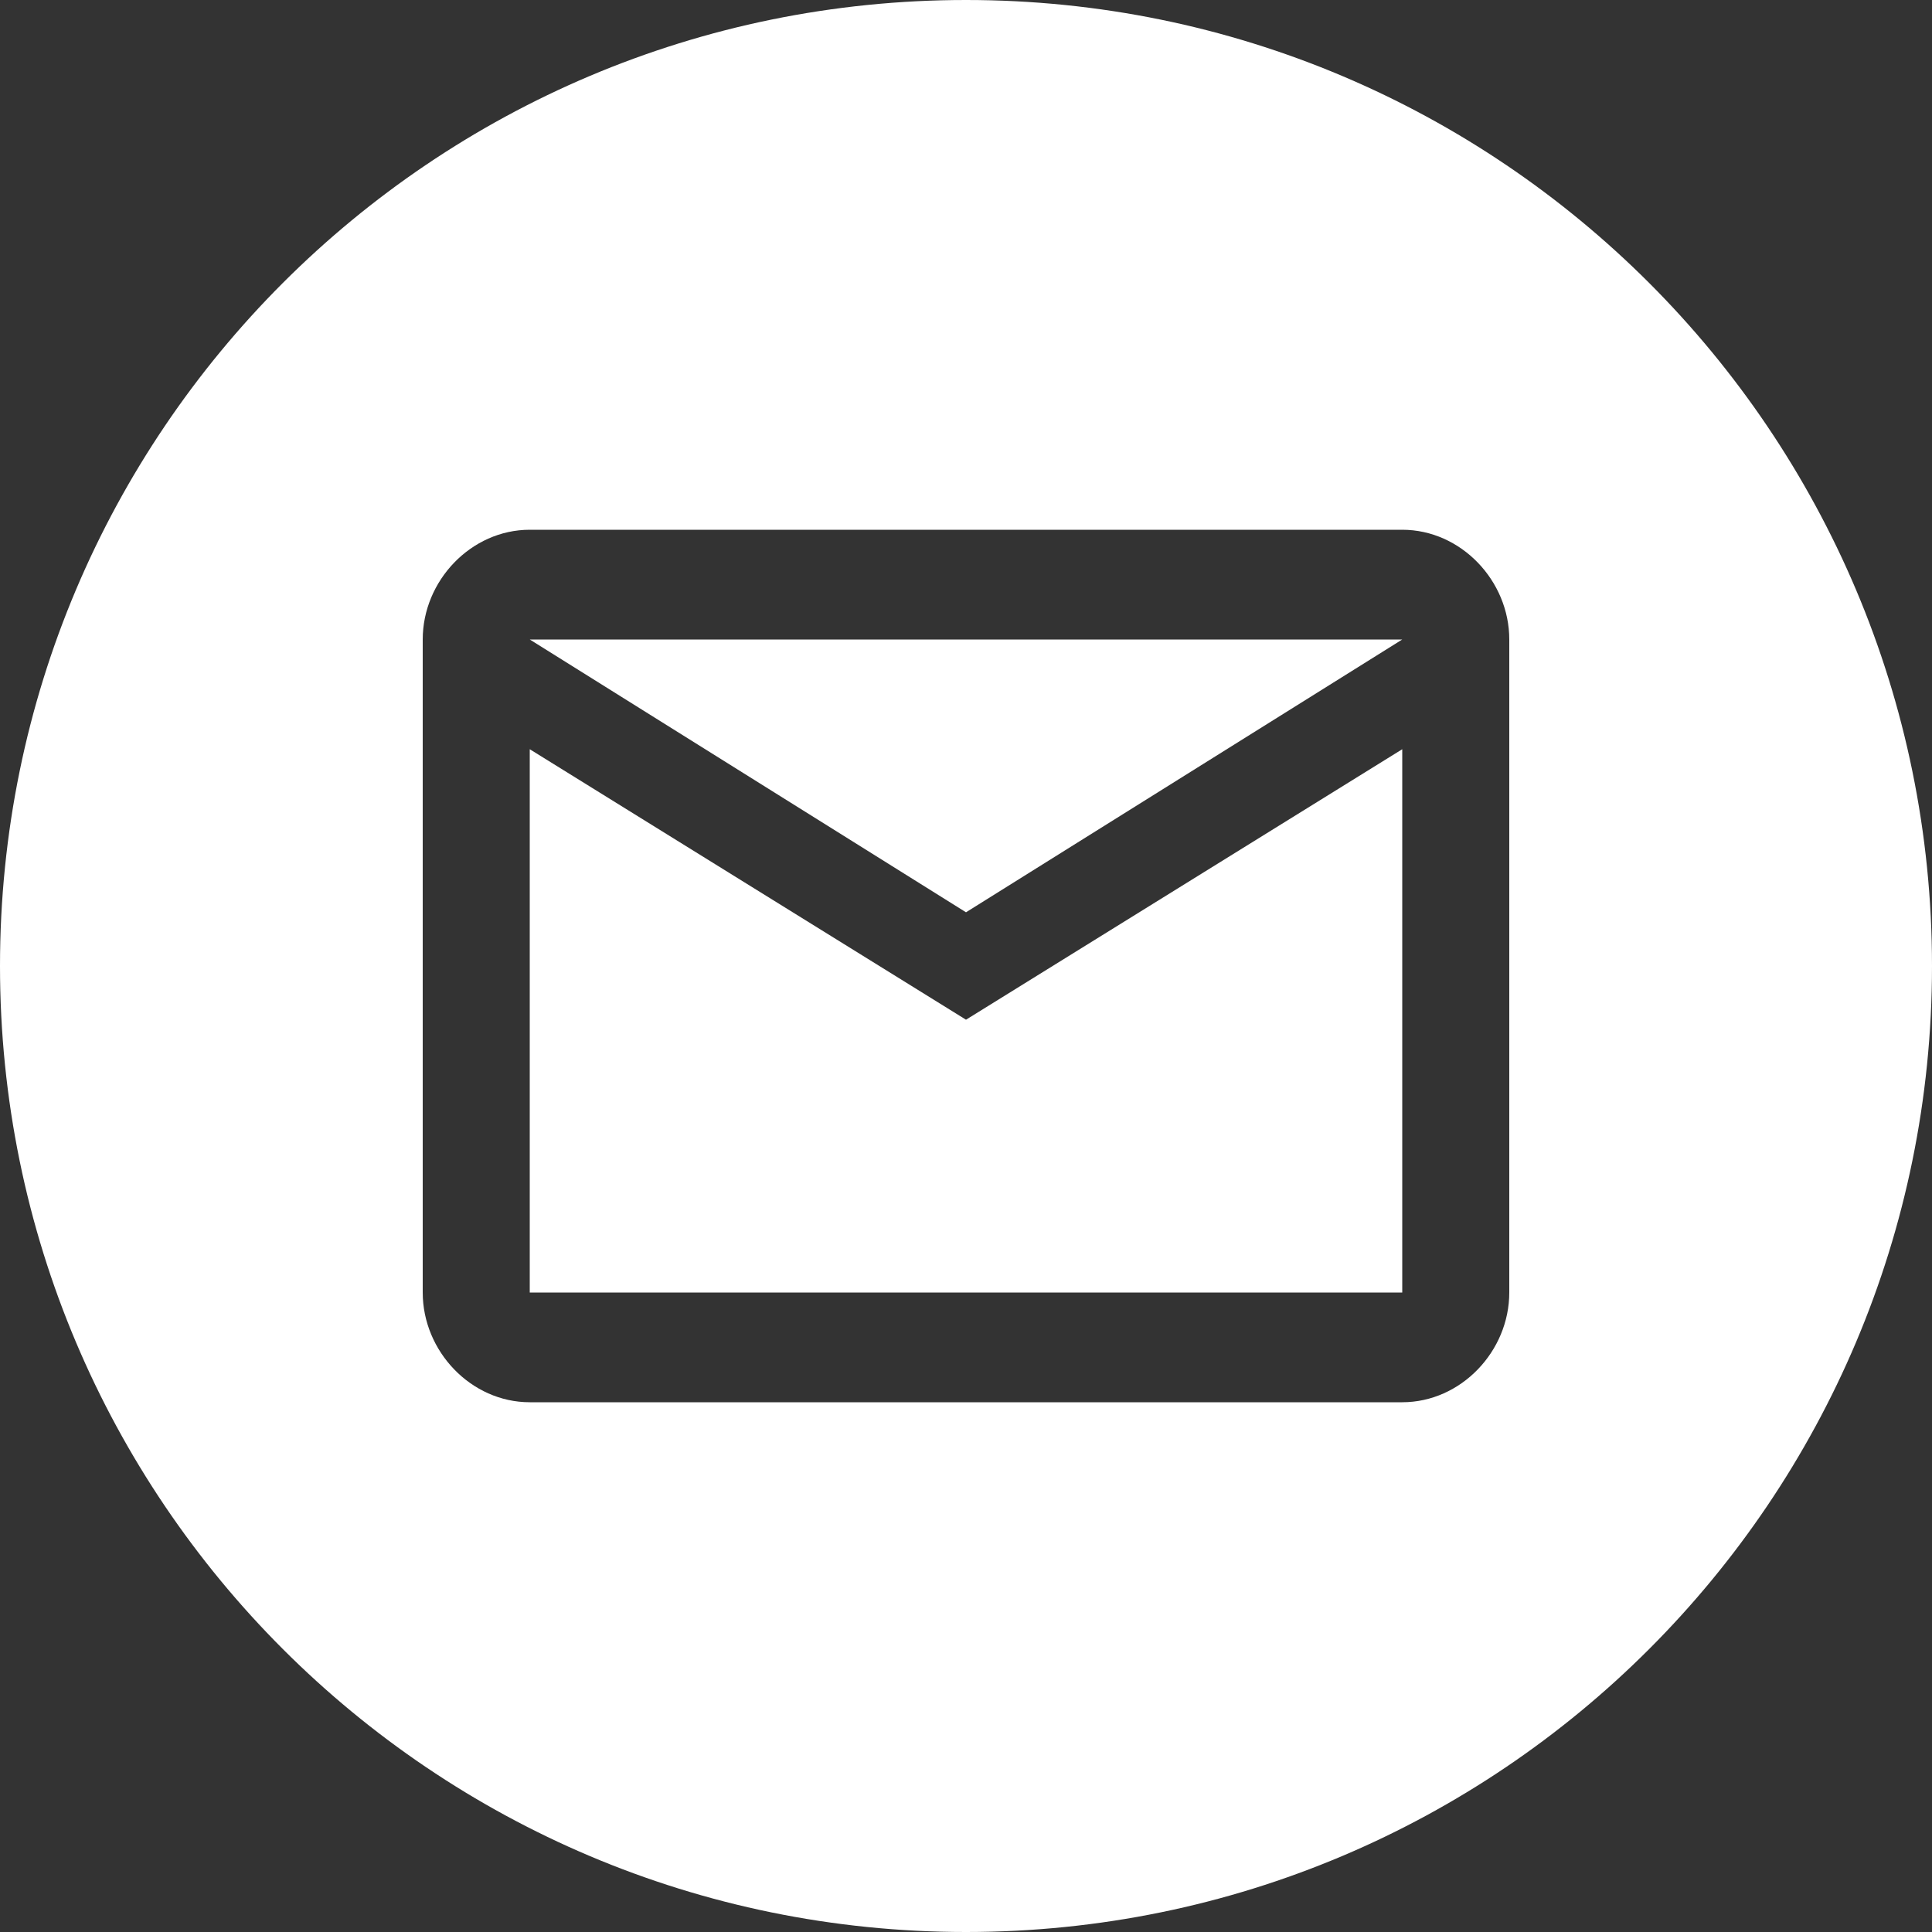 <?xml version="1.0" encoding="UTF-8"?>
<svg xmlns="http://www.w3.org/2000/svg" version="1.1" viewBox="0 0 500 500">
  <rect x="0" y="0" width="500" height="500" fill="#333333" stroke="none"/>
  <defs>
    <style>
      .cls-1 {
        fill: #fff;
      }
    </style>
  </defs>
  <!-- Generator: Adobe Illustrator 28.7.1, SVG Export Plug-In . SVG Version: 1.2.0 Build 142)  -->
  <g>
    <g id="Layer_1">
      <g>
        <polygon class="cls-1" points="137.1 193.9 137.1 334.5 362.9 334.5 362.9 193.9 250 263.9 137.1 193.9"/>
        <path class="cls-1" d="M250,0C111.9,0,0,111.9,0,250s111.9,250,250,250,250-111.9,250-250S388.1,0,250,0ZM390.6,334.5c0,15.2-12.5,28.4-27.7,28.4h-225.8c-15.2,0-27.7-13.2-27.7-28.4v-169c0-15.2,12.5-28.4,27.7-28.4,0,0,225.8,0,225.8,0,15.2,0,27.7,13.2,27.7,28.4v169Z"/>
        <polygon class="cls-1" points="250 236.1 362.9 165.5 137.1 165.5 250 236.1"/>
      </g>
    </g>
  </g>
</svg>